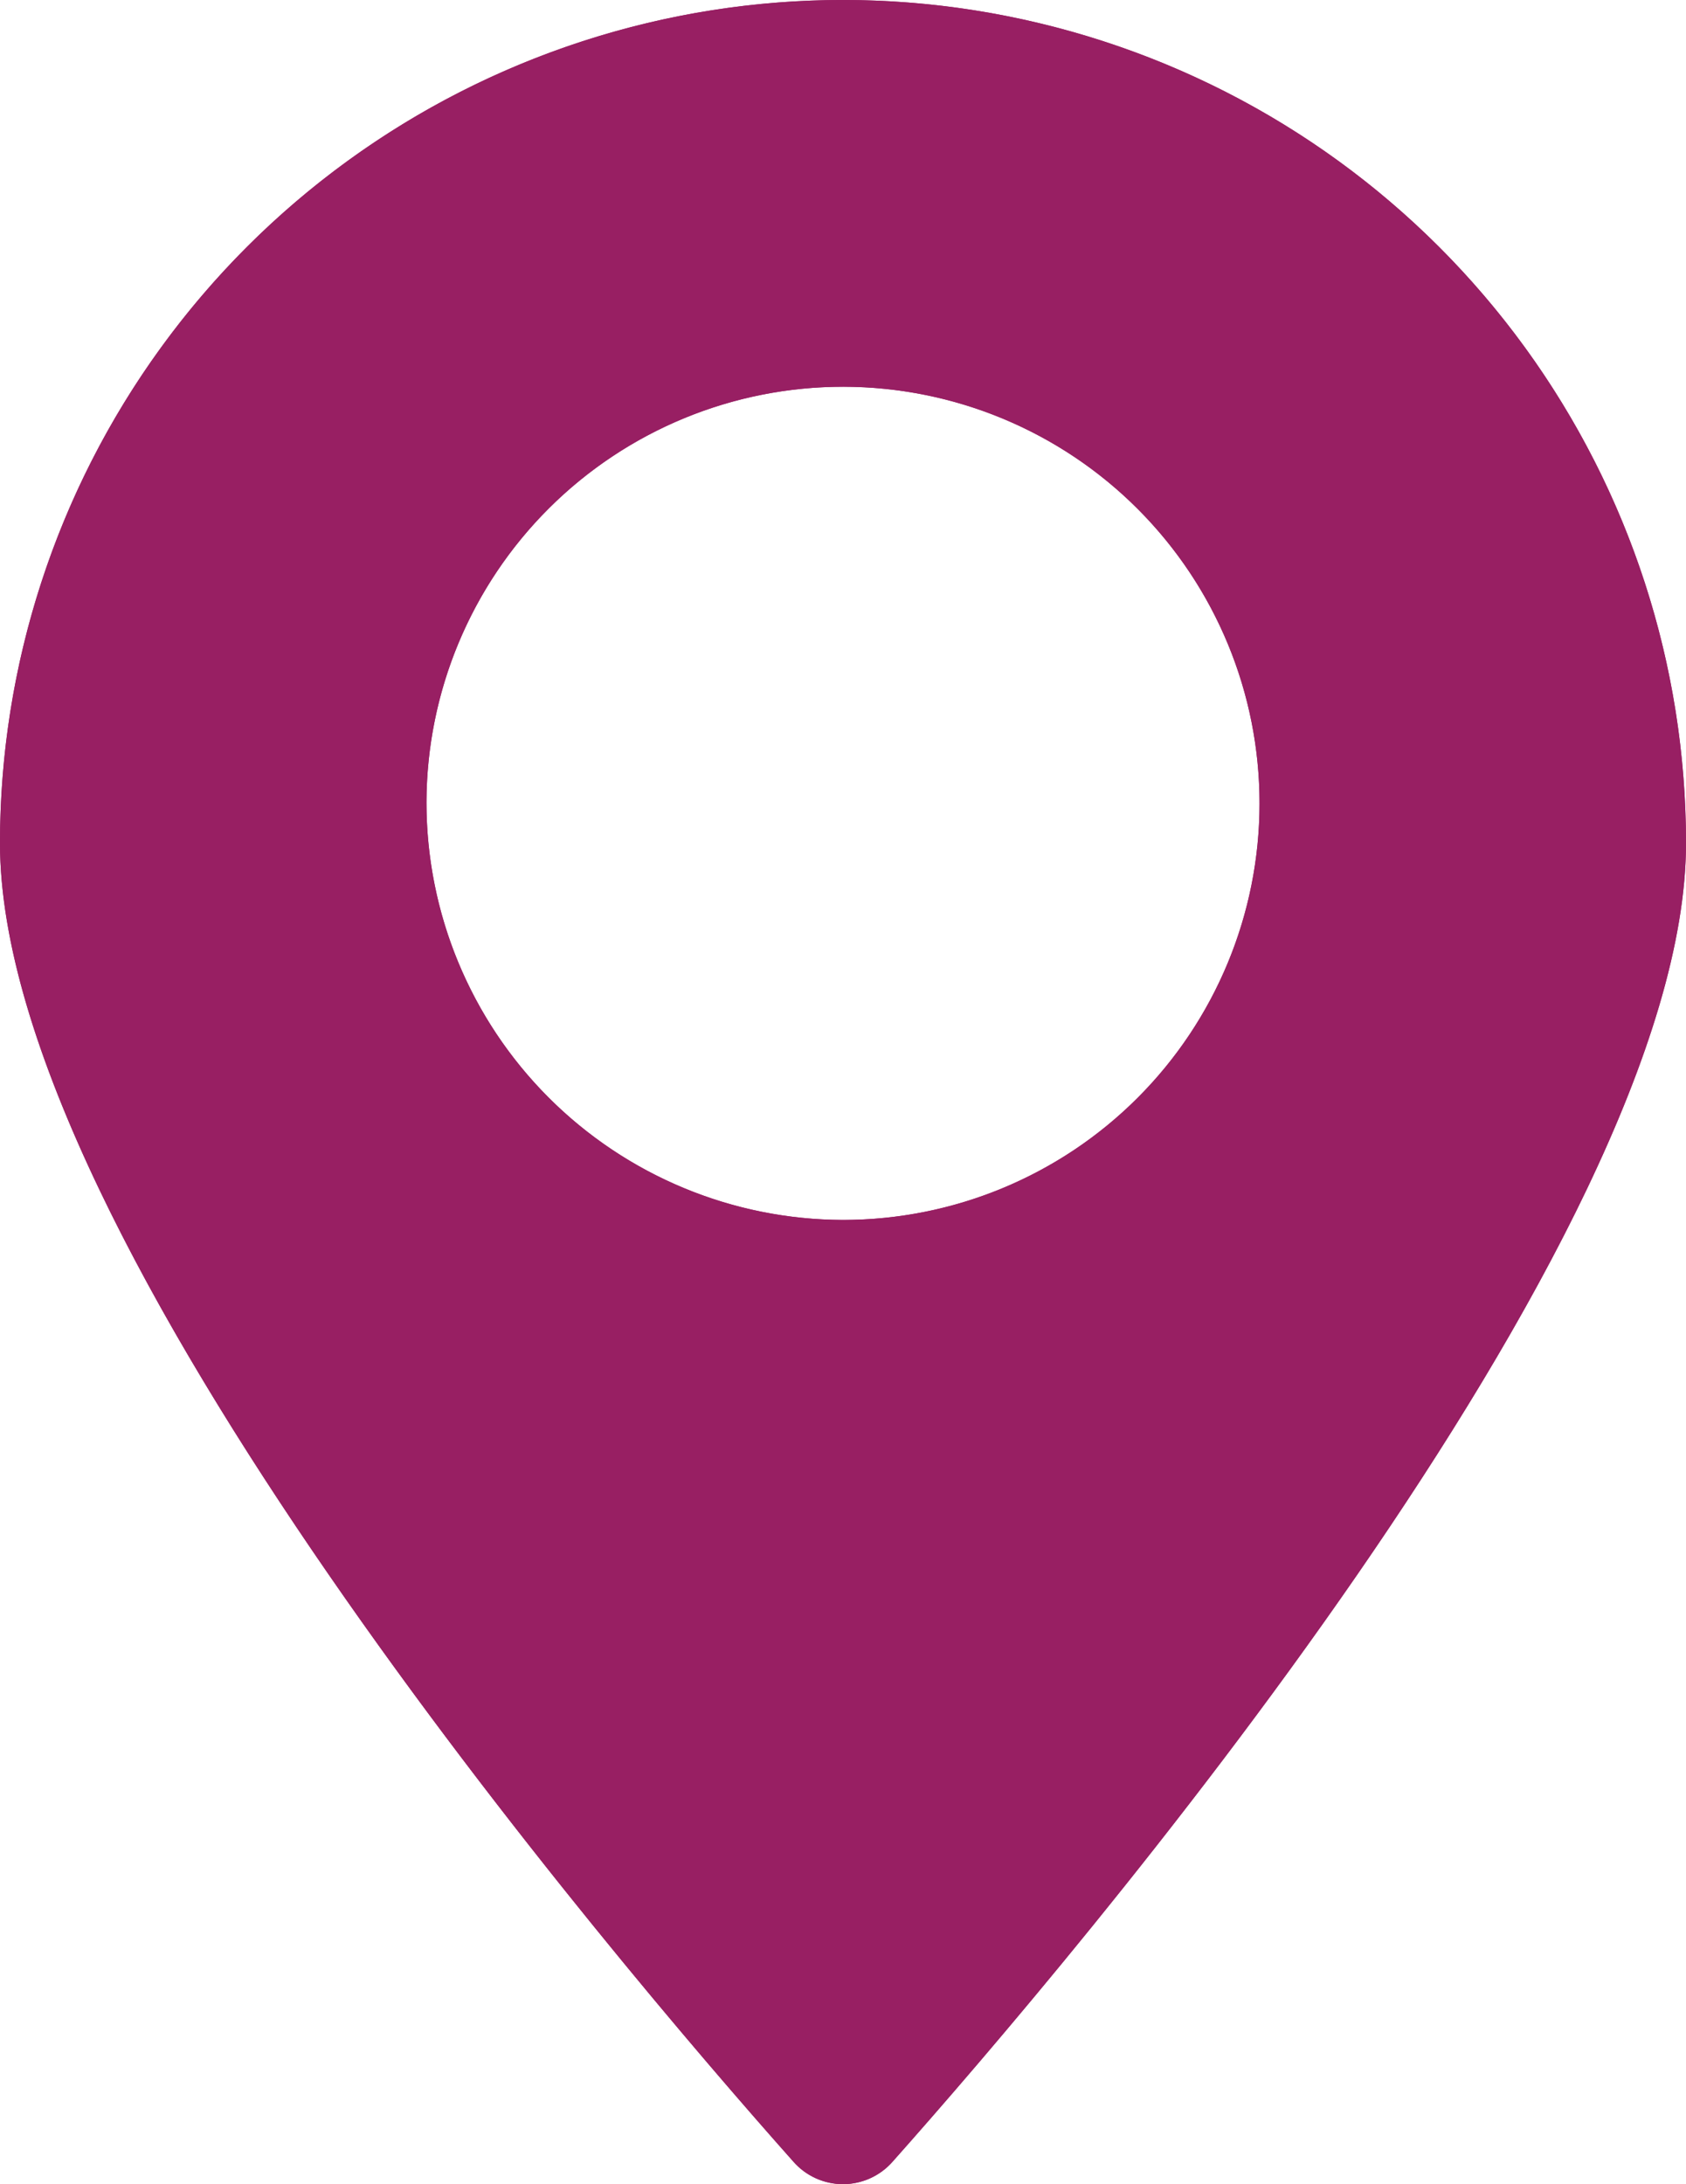 <svg xmlns="http://www.w3.org/2000/svg" xmlns:xlink="http://www.w3.org/1999/xlink" viewBox="0 0 18.66 24.17"><defs><style>.cls-2{clip-path:url(#clip-path);}</style><clipPath id="clip-path"><path class="cls-1" fill="#981F63" d="M4.72,8.88A4.61,4.61,0,1,1,9.33,13.5,4.62,4.62,0,0,1,4.72,8.88M0,9.33c0,4.39,6.78,12.34,8.78,14.59a.73.73,0,0,0,1.1,0c2-2.25,8.78-10.2,8.78-14.59A9.33,9.33,0,0,0,0,9.33"/></clipPath></defs><g id="Layer_2" data-name="Layer 2"><g id="Layer_1-2" data-name="Layer 1"><path class="cls-1" fill="#981F63" d="M4.72,8.88A4.61,4.61,0,1,1,9.33,13.5,4.62,4.62,0,0,1,4.72,8.88M0,9.33c0,4.39,6.78,12.34,8.78,14.59a.73.73,0,0,0,1.1,0c2-2.25,8.78-10.2,8.78-14.59A9.33,9.33,0,0,0,0,9.33"/><g class="cls-2"><rect class="cls-1" fill="#981F63" x="-5.68" y="-3.14" width="30.02" height="30.53" transform="translate(-5.68 9.17) rotate(-41.3)"/></g></g></g></svg>